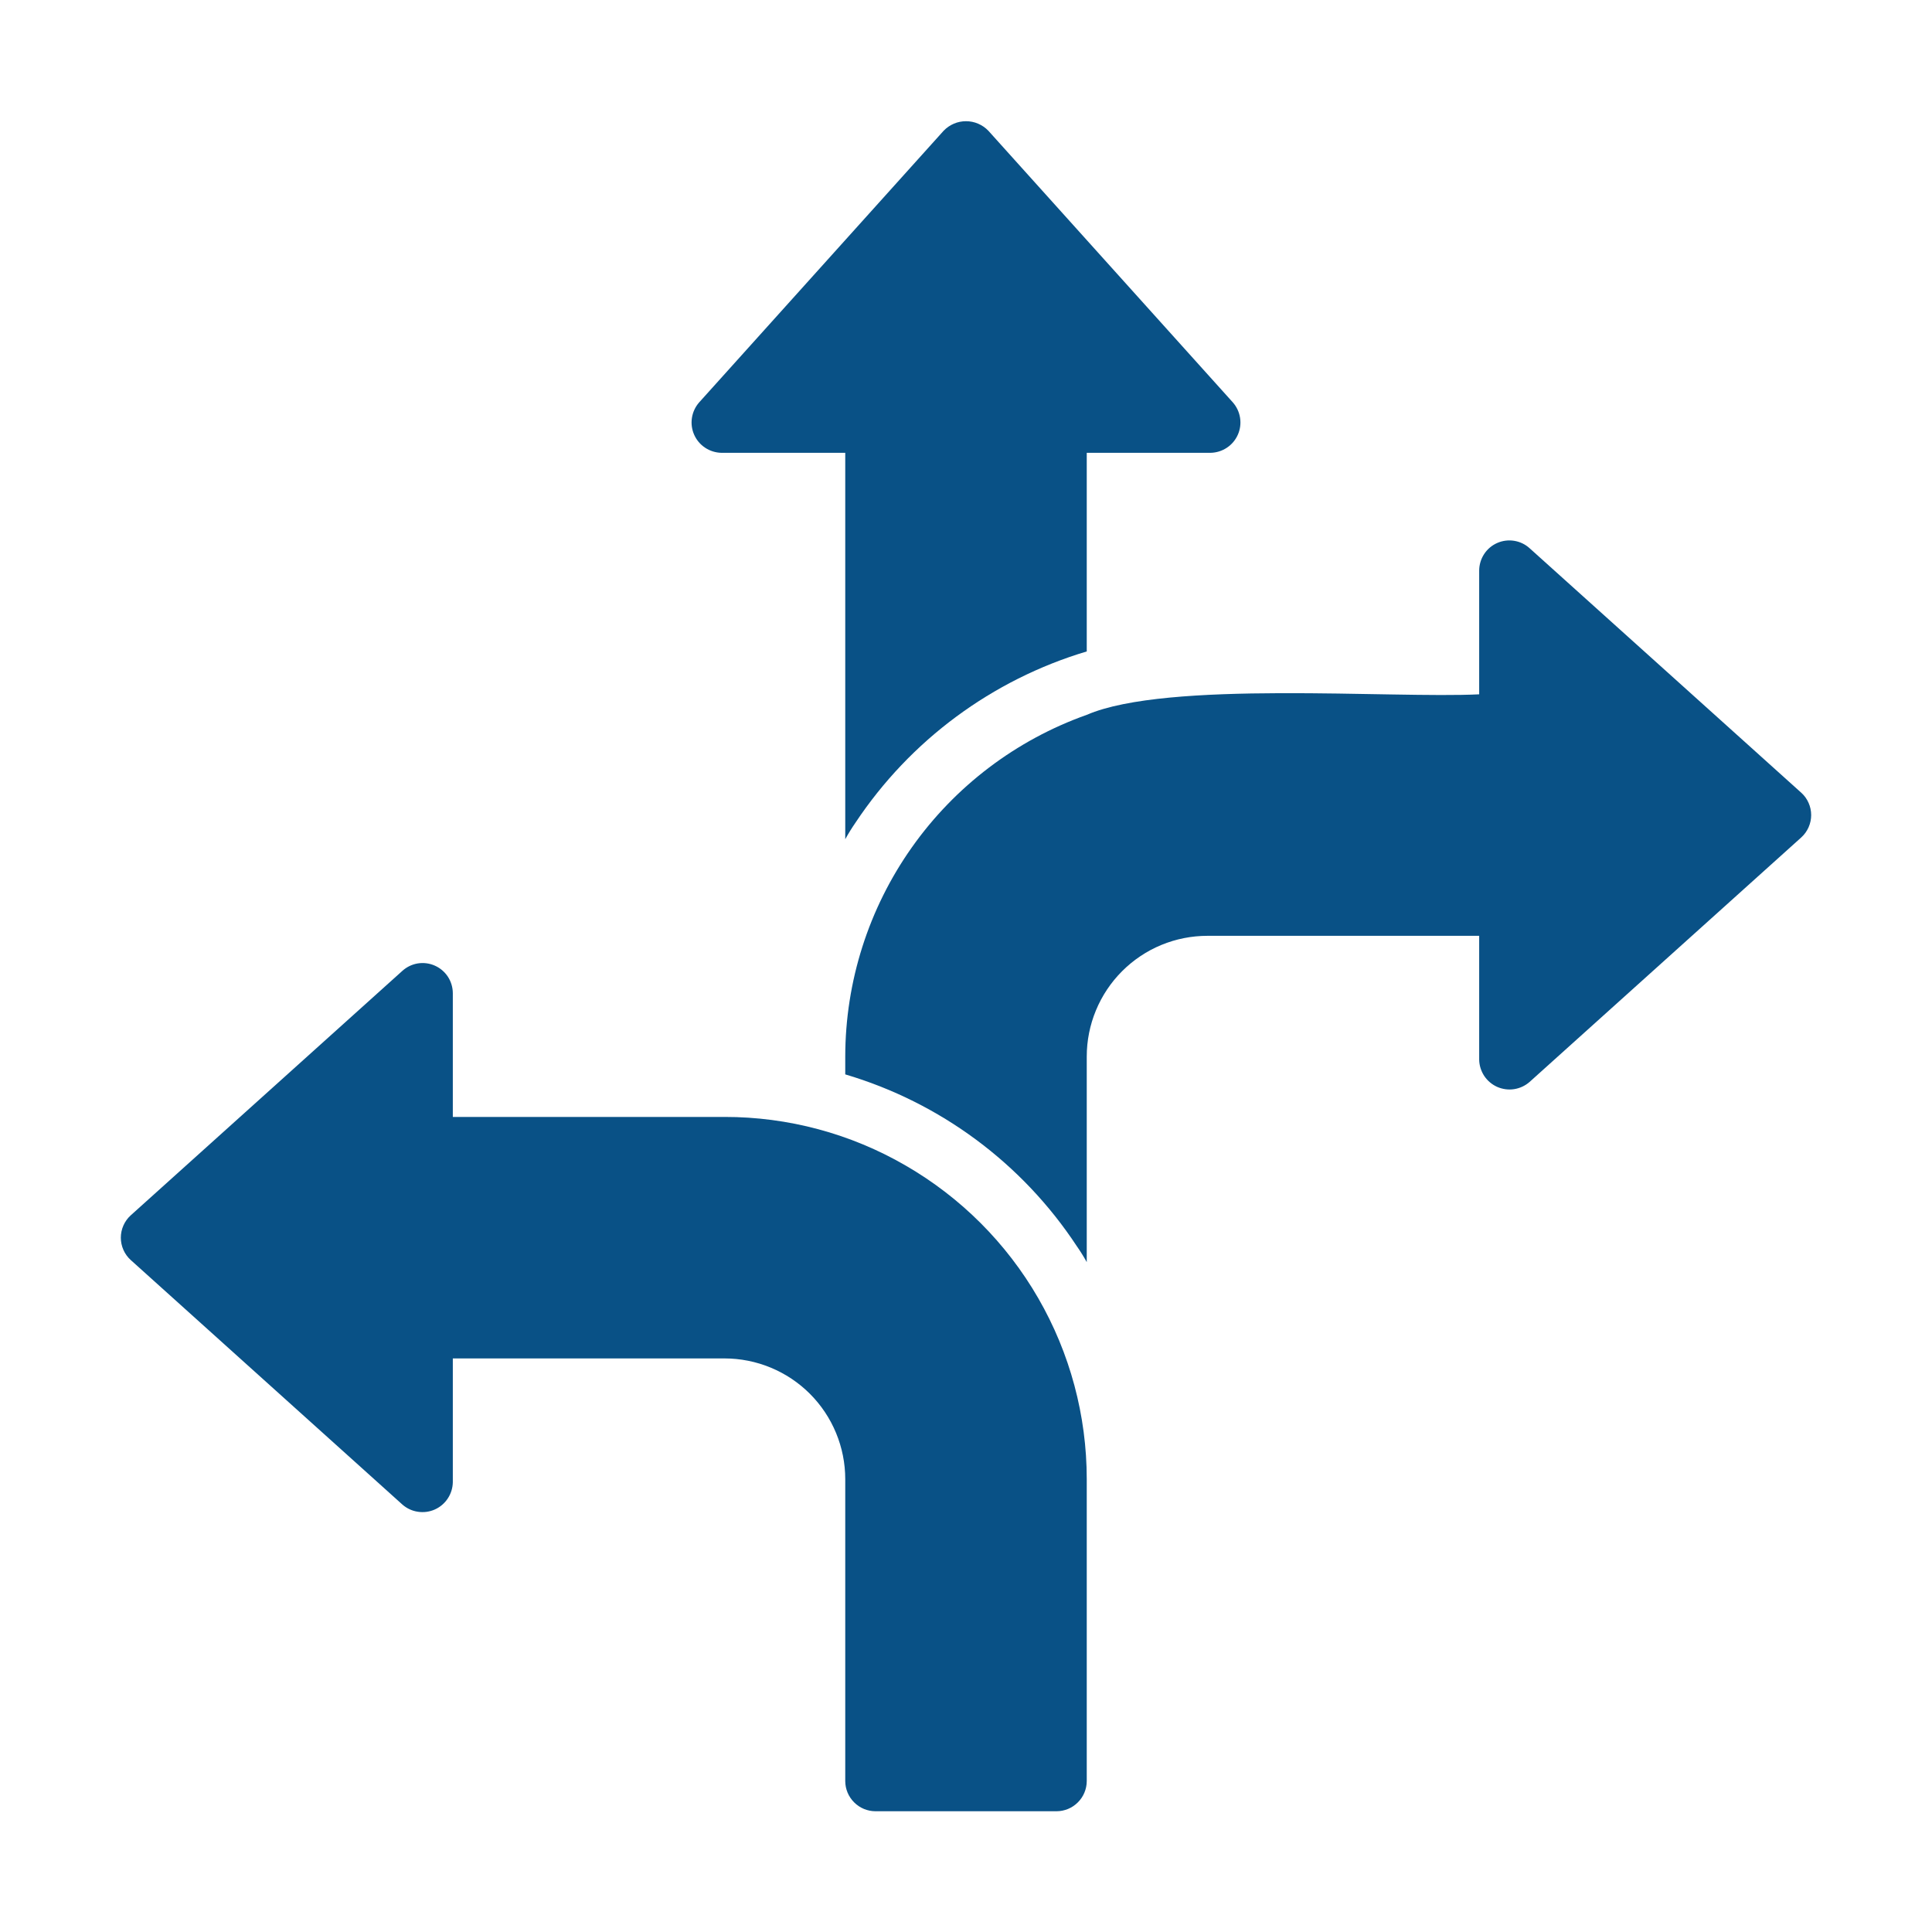 <?xml version="1.0"?>
<svg xmlns="http://www.w3.org/2000/svg" width="50" height="50" viewBox="0 0 50 50" fill="none">
<path d="M18.672 11.719H21.875V21.719C21.956 21.571 22.045 21.428 22.141 21.289C23.557 19.159 25.674 17.592 28.125 16.859V11.719H31.328C31.478 11.716 31.625 11.671 31.75 11.588C31.875 11.506 31.974 11.389 32.035 11.251C32.096 11.114 32.116 10.962 32.093 10.814C32.07 10.665 32.005 10.527 31.906 10.414L25.578 3.383C25.503 3.305 25.413 3.243 25.314 3.201C25.215 3.158 25.108 3.137 25 3.137C24.892 3.137 24.785 3.158 24.686 3.201C24.587 3.243 24.497 3.305 24.422 3.383L18.094 10.414C17.995 10.527 17.93 10.665 17.907 10.814C17.884 10.962 17.904 11.114 17.965 11.251C18.026 11.389 18.125 11.506 18.25 11.588C18.375 11.671 18.522 11.716 18.672 11.719Z" fill="#095186"/>
<path d="M46.617 20.516L39.586 14.188C39.474 14.086 39.335 14.02 39.186 13.996C39.037 13.972 38.884 13.992 38.746 14.053C38.608 14.114 38.49 14.214 38.408 14.341C38.326 14.467 38.282 14.615 38.281 14.766V17.969C36.017 18.081 30.209 17.601 28.125 18.5C26.298 19.149 24.717 20.347 23.598 21.931C22.479 23.514 21.877 25.405 21.875 27.344V27.805C24.334 28.533 26.457 30.108 27.867 32.25C27.96 32.383 28.047 32.522 28.125 32.664V27.344C28.125 26.933 28.206 26.527 28.363 26.148C28.52 25.769 28.75 25.424 29.04 25.134C29.33 24.844 29.675 24.613 30.054 24.456C30.433 24.299 30.84 24.219 31.25 24.219H38.281V27.422C38.283 27.572 38.329 27.718 38.411 27.844C38.494 27.969 38.611 28.068 38.748 28.129C38.886 28.189 39.038 28.21 39.186 28.187C39.334 28.164 39.473 28.099 39.586 28L46.617 21.672C46.698 21.599 46.762 21.509 46.806 21.41C46.85 21.31 46.873 21.203 46.873 21.094C46.873 20.985 46.85 20.877 46.806 20.778C46.762 20.678 46.698 20.589 46.617 20.516Z" fill="#095186"/>
<path d="M23.438 30.164C22.014 29.338 20.396 28.904 18.75 28.906H11.719V25.703C11.718 25.552 11.674 25.404 11.592 25.278C11.509 25.152 11.392 25.052 11.254 24.991C11.116 24.929 10.963 24.91 10.814 24.933C10.665 24.957 10.526 25.024 10.414 25.125L3.383 31.453C3.302 31.526 3.238 31.616 3.194 31.715C3.15 31.815 3.127 31.922 3.127 32.031C3.127 32.14 3.15 32.248 3.194 32.347C3.238 32.447 3.302 32.536 3.383 32.609L10.414 38.938C10.527 39.037 10.665 39.102 10.814 39.124C10.962 39.147 11.114 39.127 11.252 39.066C11.389 39.005 11.506 38.906 11.588 38.781C11.671 38.656 11.716 38.51 11.719 38.359V35.156H18.75C19.16 35.156 19.567 35.237 19.946 35.394C20.325 35.551 20.67 35.781 20.96 36.071C21.25 36.361 21.48 36.706 21.637 37.085C21.794 37.464 21.875 37.871 21.875 38.281V46.094C21.876 46.301 21.958 46.499 22.105 46.645C22.251 46.792 22.449 46.874 22.656 46.875H27.344C27.551 46.874 27.749 46.792 27.895 46.645C28.042 46.499 28.124 46.301 28.125 46.094V38.281C28.125 36.636 27.692 35.02 26.869 33.595C26.046 32.17 24.863 30.987 23.438 30.164Z" fill="#095186"/>
</svg>
